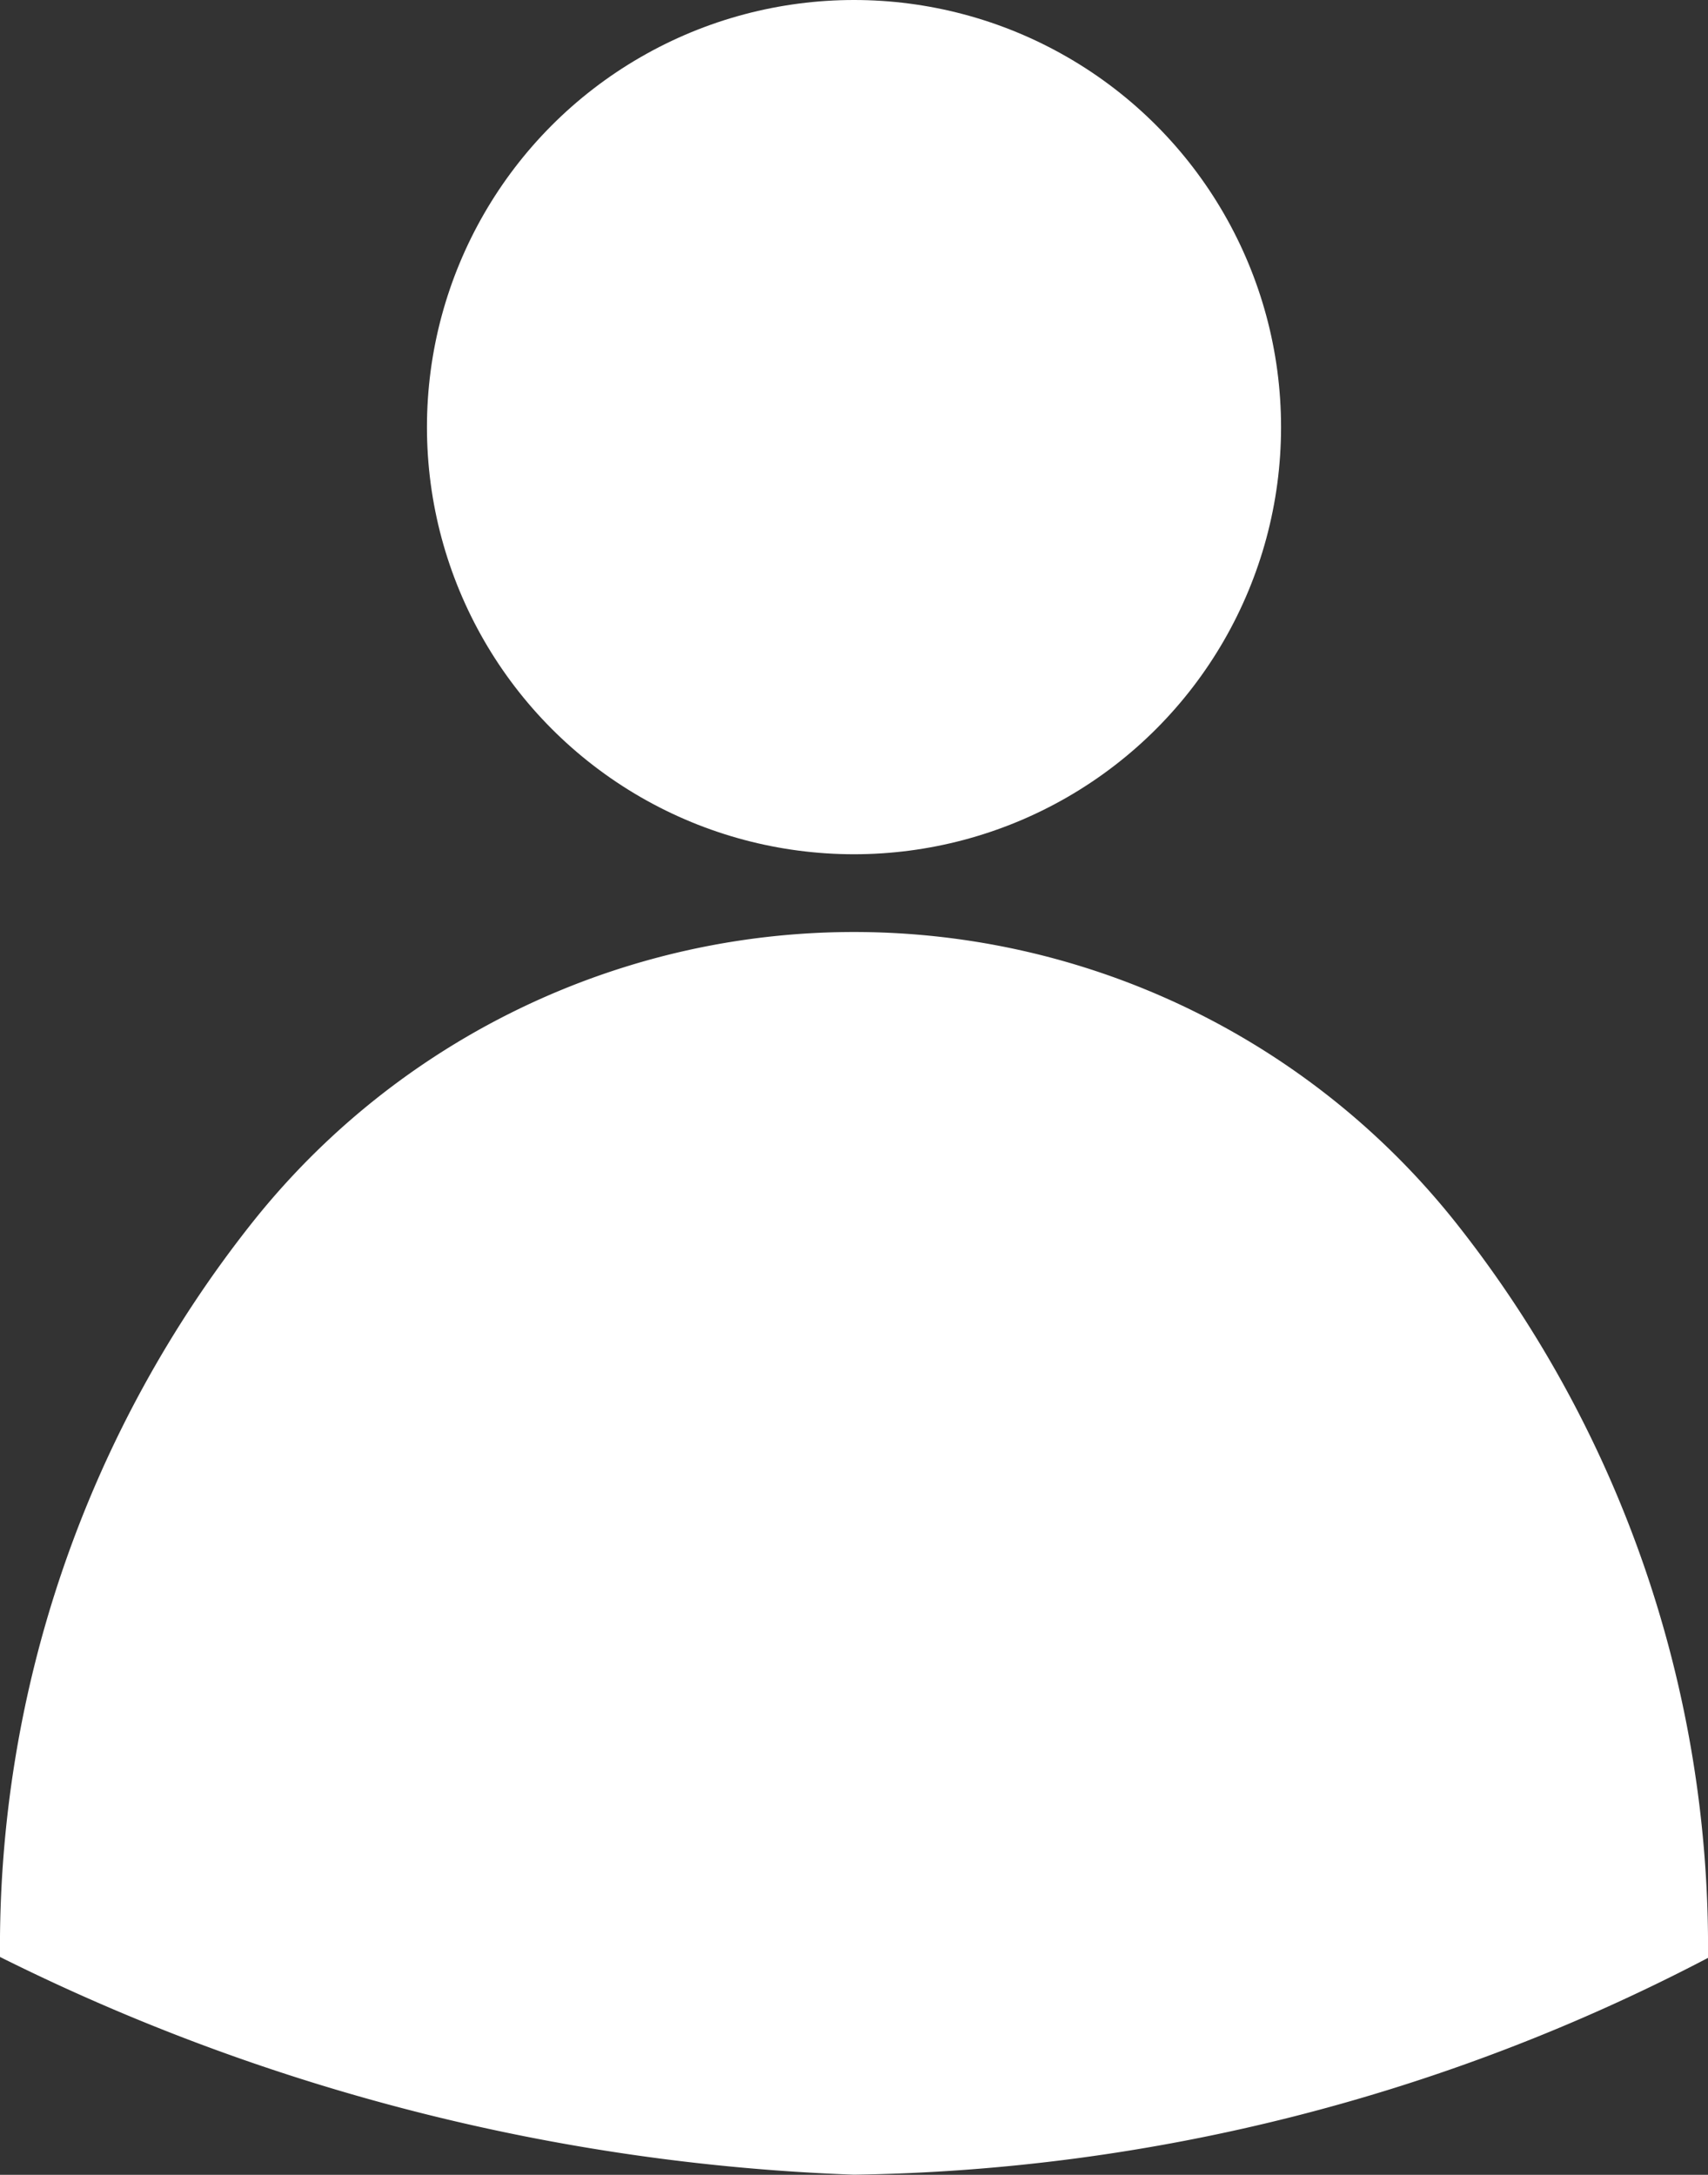 <svg xmlns="http://www.w3.org/2000/svg" width="16.57" height="21.095" viewBox="0 0 16.57 21.095">
  <rect x="0" y="0" width="16.57" height="21.095" fill="#333333" stroke="none"/>
  <g id="グループ_2364" data-name="グループ 2364" transform="translate(-1252 -50)">
    <path id="パス_4" data-name="パス 4" d="M96.61,233.95a11.309,11.309,0,0,0-2.447-7.132,7.455,7.455,0,0,0-11.676,0,11.306,11.306,0,0,0-2.447,7.123,20.188,20.188,0,0,0,8.285,2.112A18.435,18.435,0,0,0,96.61,233.95Z" transform="translate(1171.96 -164.959)" fill="#fff"/>
    <ellipse id="楕円形_1" data-name="楕円形 1" cx="4.143" cy="4.143" rx="4.143" ry="4.143" transform="translate(1256.142 50)" fill="#fff"/>
  </g>
</svg>
